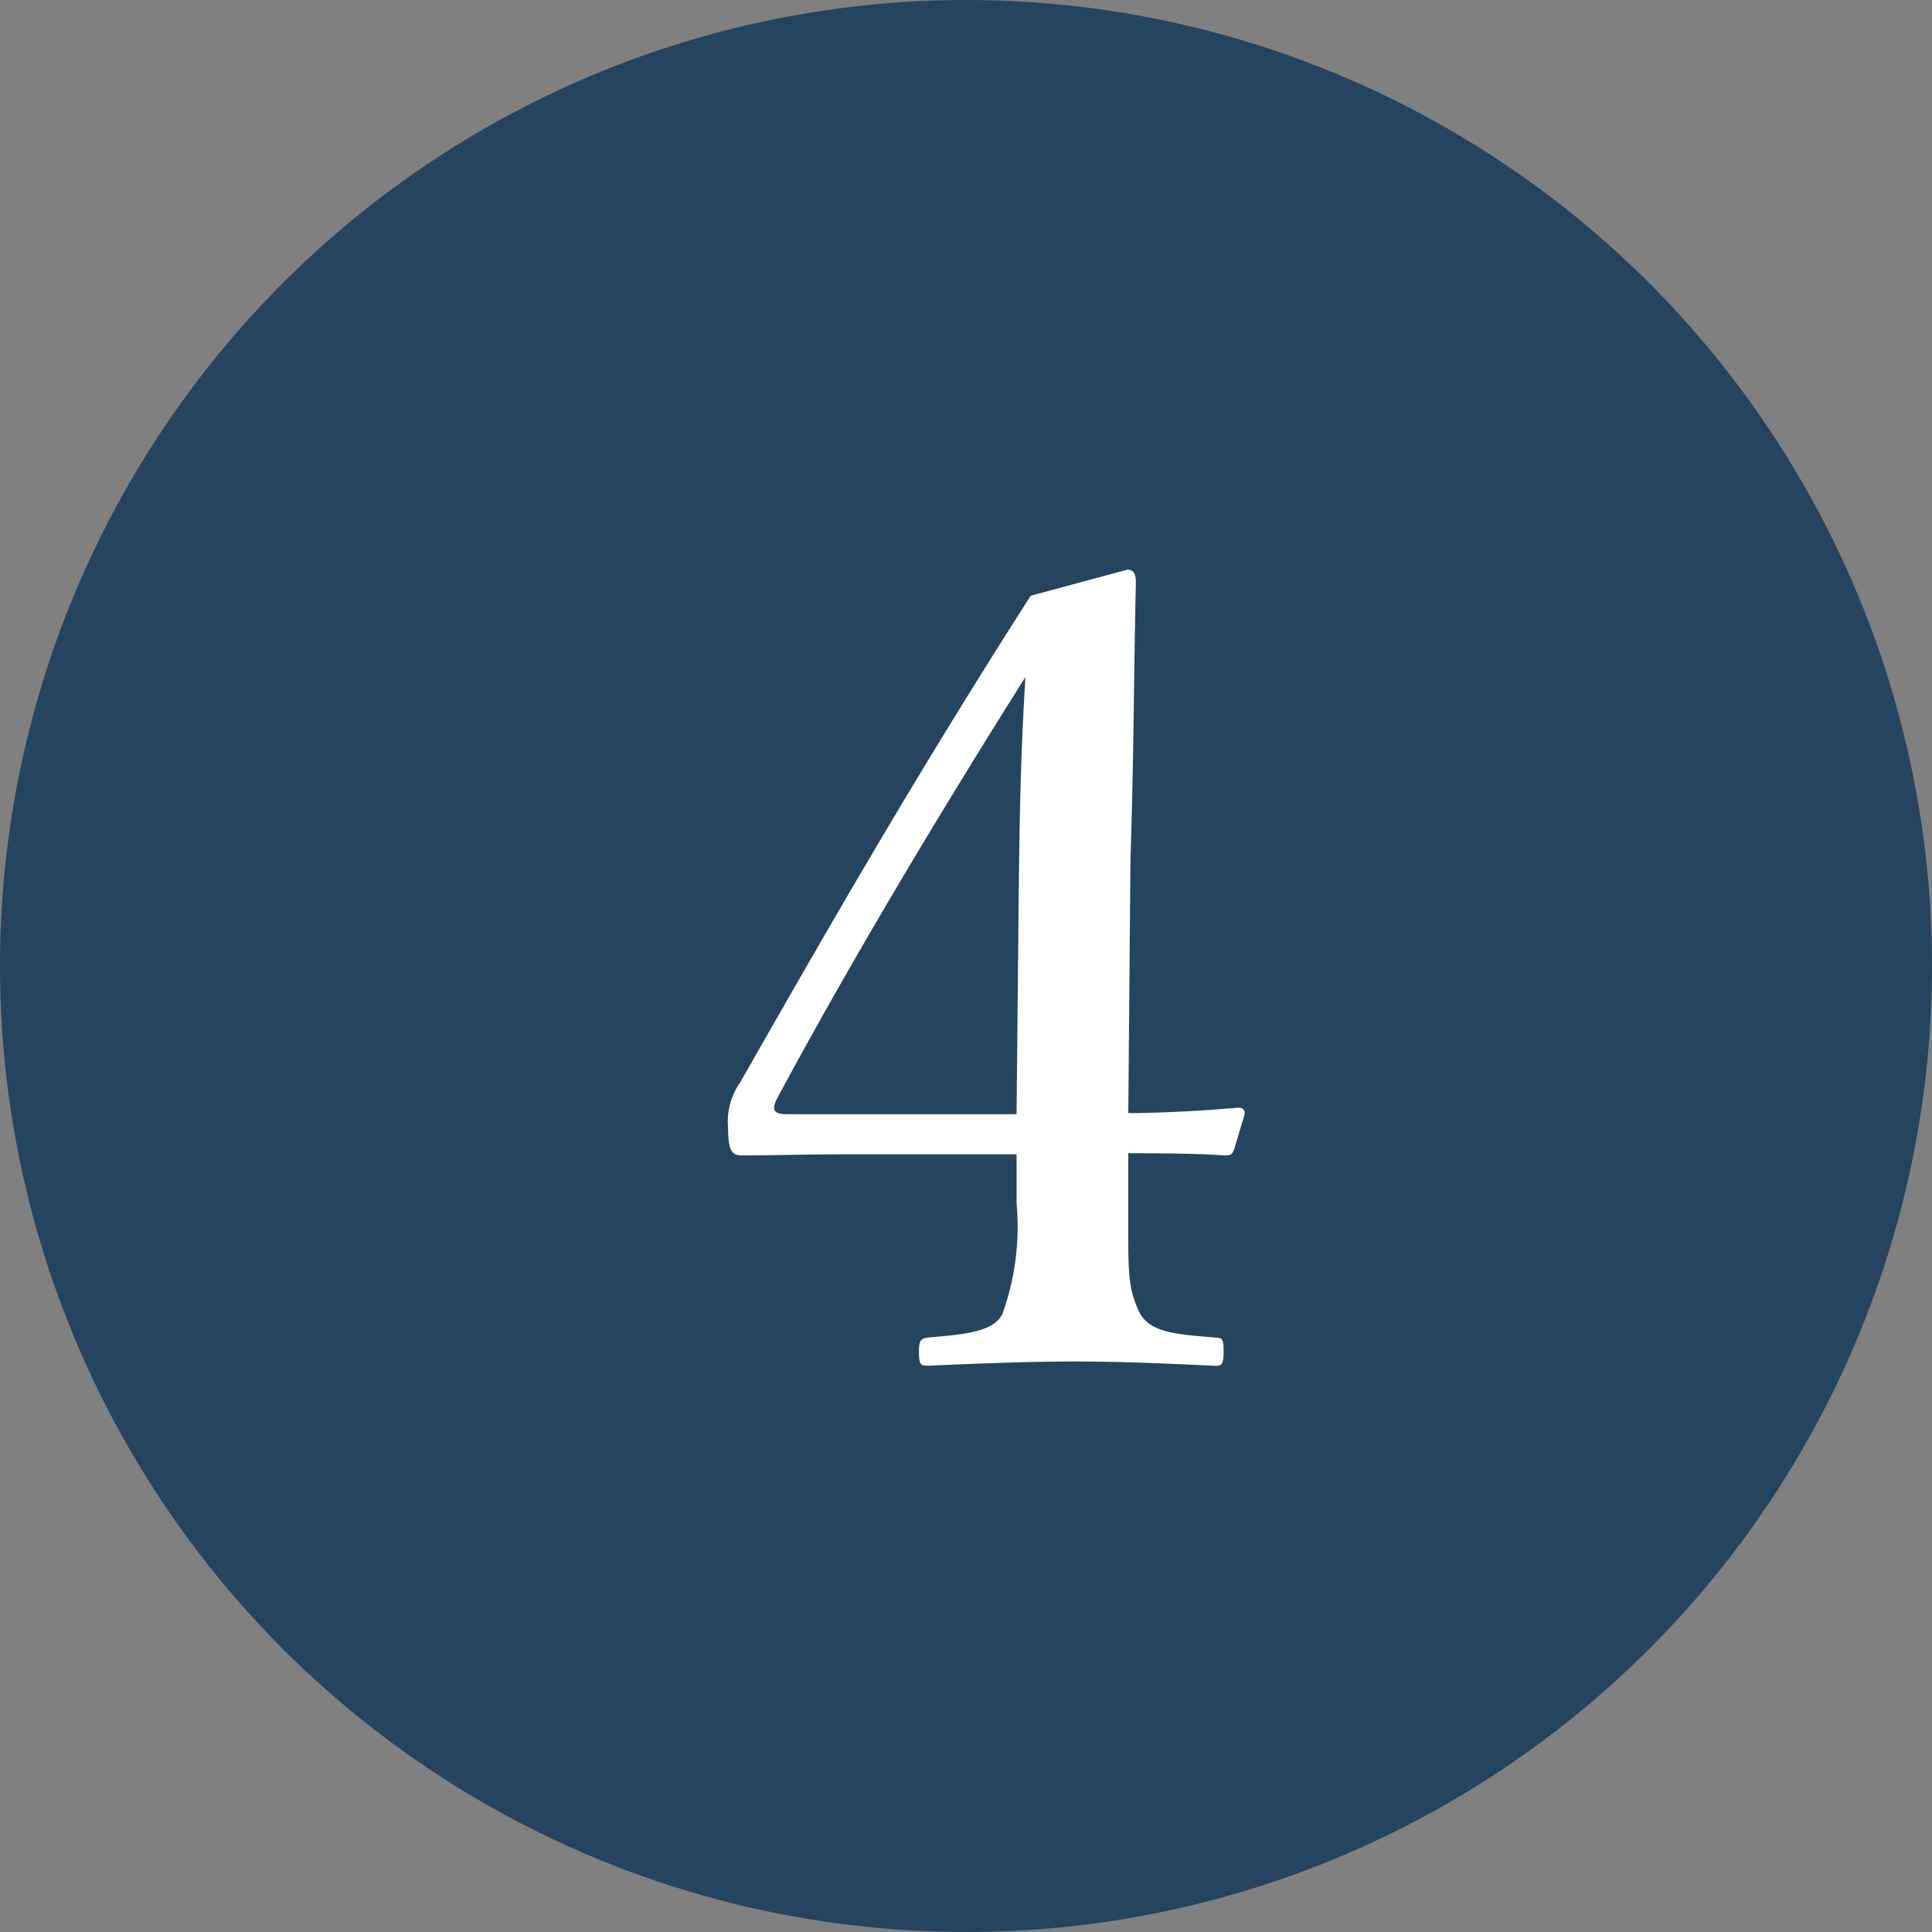 <svg xmlns="http://www.w3.org/2000/svg" width="57" height="57" viewBox="0 0 57 57"><rect x="0" y="0" width="57" height="57" fill="#808080" stroke="none"/><g id="recommend4" transform="translate(-1071 -2949)"><g id="&#x30B0;&#x30EB;&#x30FC;&#x30D7;_9409" data-name="&#x30B0;&#x30EB;&#x30FC;&#x30D7; 9409"><circle id="&#x6955;&#x5186;&#x5F62;_4" data-name="&#x6955;&#x5186;&#x5F62; 4" cx="28.5" cy="28.5" r="28.5" transform="translate(1071 2949)" fill="#24445f"></circle></g><path id="Recommend3" d="M4.288-6.976c.672,0,1.92,0,2.848.064.192,0,.224-.032.288-.224l.288-.96c.032-.16-.032-.224-.192-.224-1.12.1-2.368.16-3.232.16l.064-7.488c.1-3.008.1-5.632.16-8.16,0-.32-.1-.384-.256-.384l-2.848.768C-1.824-18.368-4.16-14.336-7.168-9.056A1.981,1.981,0,0,0-7.52-7.744c0,.736.128.832.416.832.928,0,1.824-.032,3.04-.032H.992V-5.5A7.583,7.583,0,0,1,.576-2.24c-.256.544-1.152.608-2.176.7-.224.032-.288.064-.288.416,0,.416.064.416.288.416C-.256-.768,1.344-.832,2.72-.832c1.344,0,2.816.064,4.128.128C7.04-.7,7.1-.736,7.1-1.12c0-.352-.032-.416-.224-.416-1.152-.1-2.016-.128-2.3-.832-.32-.736-.288-1.152-.288-3.2ZM.992-8.128H-5.792c-.416,0-.448-.16-.256-.512,2.24-4.16,4.8-8.416,7.3-12.384-.128,2.176-.16,3.552-.192,5.952Z" transform="translate(1100 2990)" fill="#fff"></path></g></svg>
